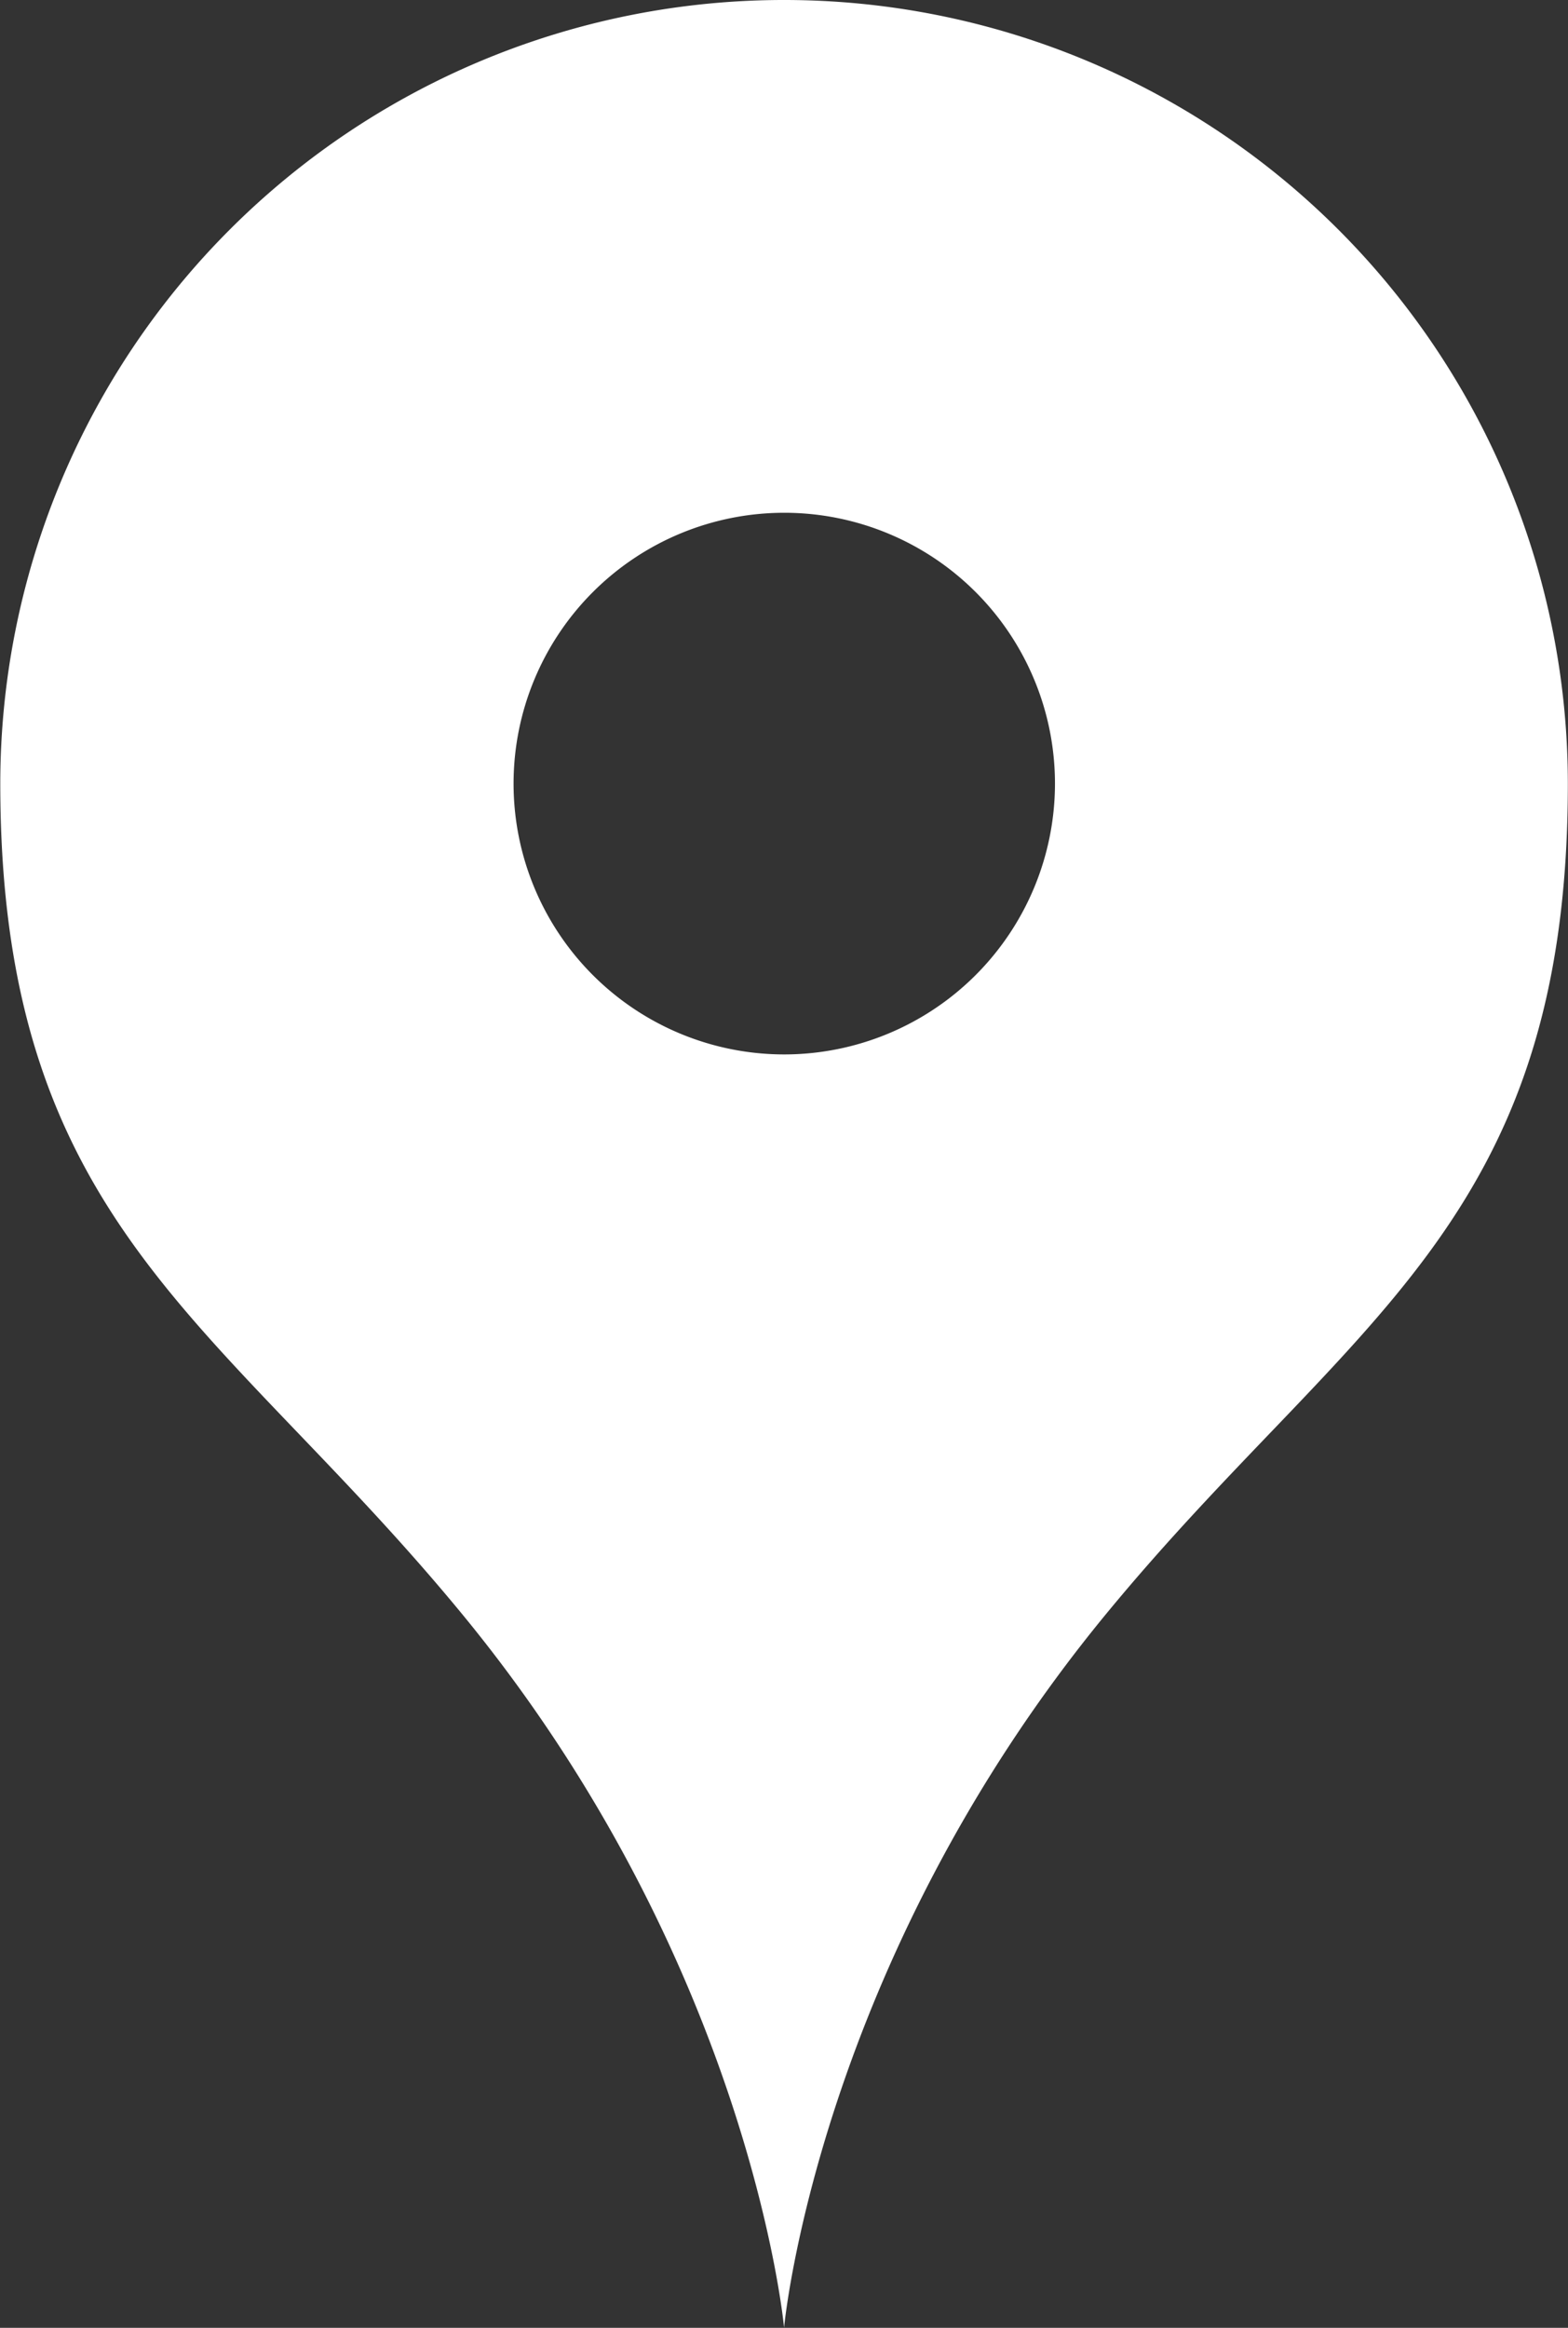 <svg xmlns="http://www.w3.org/2000/svg" width="72.781" height="108" viewBox="0 0 72.781 108">
  <rect x="0" y="0" width="72.781" height="108" fill="#333333" stroke="none"/>
  <defs>
    <style>
      .cls-1 {
        fill: #fff;
        fill-rule: evenodd;
      }
    </style>
  </defs>
  <path id="reson02_ai_icon03.svg" class="cls-1" d="M887.333,6955.59a36.368,36.368,0,0,0-36.382,36.35c0,20.5,10.166,24.86,21.4,38.49,13.439,16.31,14.981,33.15,14.981,33.15s1.541-16.84,14.98-33.15c11.236-13.63,21.4-17.99,21.4-38.48A36.37,36.37,0,0,0,887.333,6955.59Zm0,48.92a12.565,12.565,0,1,1,12.573-12.56A12.571,12.571,0,0,1,887.333,7004.51Z" transform="translate(-850.938 -6955.59)"/>
</svg>
